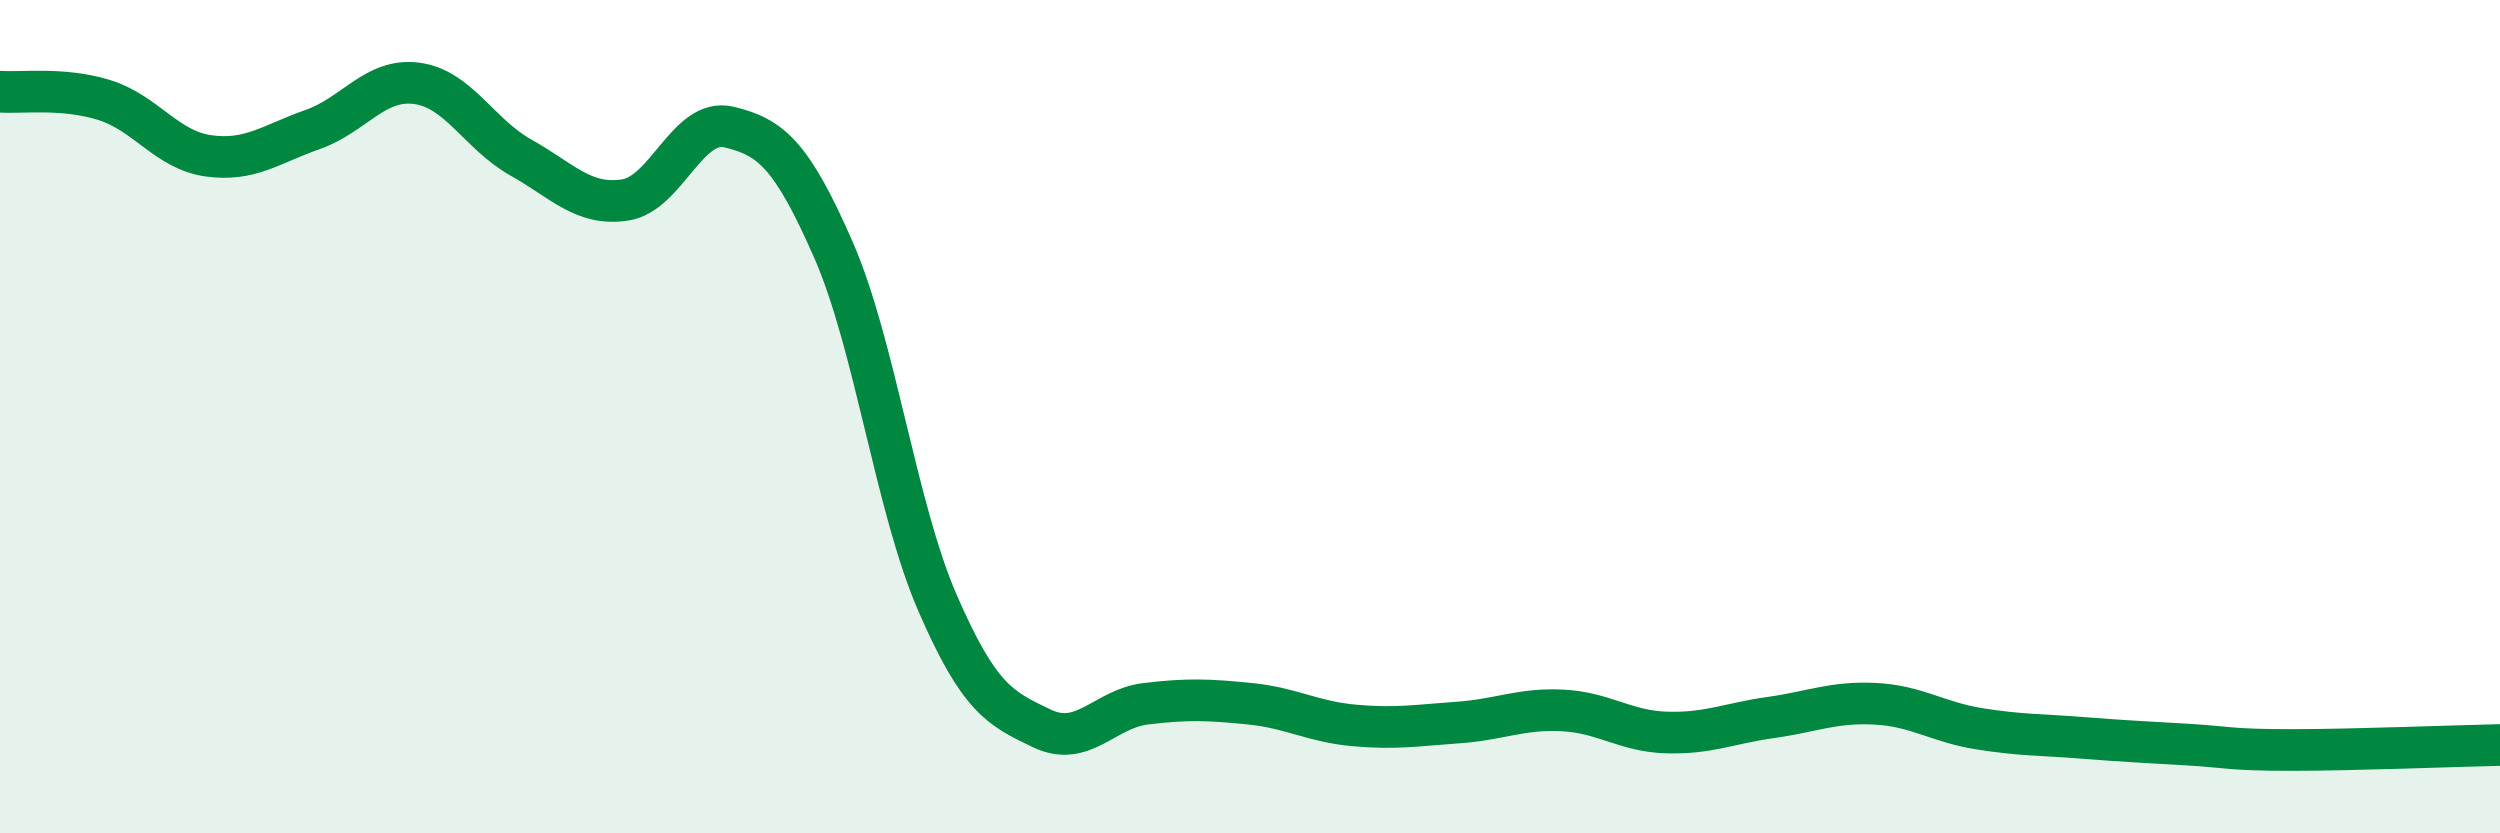 
    <svg width="60" height="20" viewBox="0 0 60 20" xmlns="http://www.w3.org/2000/svg">
      <path
        d="M 0,2.2 C 0.5,2.24 1.5,2.09 2.5,2.4 C 3.5,2.71 4,3.6 5,3.74 C 6,3.88 6.5,3.46 7.5,3.11 C 8.5,2.76 9,1.87 10,2 C 11,2.13 11.5,3.22 12.5,3.78 C 13.5,4.34 14,4.95 15,4.8 C 16,4.65 16.5,2.81 17.5,3.05 C 18.5,3.29 19,3.71 20,5.99 C 21,8.27 21.5,12.17 22.5,14.47 C 23.5,16.77 24,17 25,17.48 C 26,17.96 26.5,17.01 27.5,16.89 C 28.5,16.77 29,16.79 30,16.89 C 31,16.99 31.5,17.32 32.5,17.41 C 33.5,17.5 34,17.41 35,17.34 C 36,17.27 36.5,17 37.5,17.05 C 38.5,17.1 39,17.55 40,17.58 C 41,17.61 41.5,17.36 42.5,17.22 C 43.5,17.08 44,16.84 45,16.89 C 46,16.94 46.5,17.33 47.5,17.49 C 48.5,17.65 49,17.63 50,17.71 C 51,17.79 51.5,17.81 52.5,17.87 C 53.5,17.93 53.5,18 55,18 C 56.5,18 59,17.9 60,17.88L60 20L0 20Z"
        fill="#008740"
        opacity="0.1"
        stroke-linecap="round"
        stroke-linejoin="round"
      />
      <path
        d="M 0,2.2 C 0.5,2.24 1.5,2.09 2.5,2.4 C 3.5,2.71 4,3.6 5,3.74 C 6,3.88 6.5,3.46 7.5,3.11 C 8.5,2.76 9,1.87 10,2 C 11,2.13 11.5,3.22 12.5,3.78 C 13.5,4.34 14,4.95 15,4.8 C 16,4.65 16.5,2.81 17.5,3.05 C 18.5,3.29 19,3.71 20,5.99 C 21,8.27 21.5,12.17 22.5,14.47 C 23.5,16.77 24,17 25,17.48 C 26,17.96 26.5,17.01 27.5,16.89 C 28.5,16.77 29,16.79 30,16.89 C 31,16.99 31.5,17.32 32.5,17.41 C 33.5,17.5 34,17.41 35,17.34 C 36,17.27 36.5,17 37.5,17.05 C 38.5,17.1 39,17.55 40,17.58 C 41,17.61 41.5,17.36 42.5,17.22 C 43.5,17.08 44,16.84 45,16.89 C 46,16.94 46.5,17.33 47.5,17.49 C 48.5,17.65 49,17.63 50,17.71 C 51,17.79 51.5,17.81 52.5,17.87 C 53.5,17.93 53.5,18 55,18 C 56.5,18 59,17.9 60,17.88"
        stroke="#008740"
        stroke-width="1"
        fill="none"
        stroke-linecap="round"
        stroke-linejoin="round"
      />
    </svg>
  